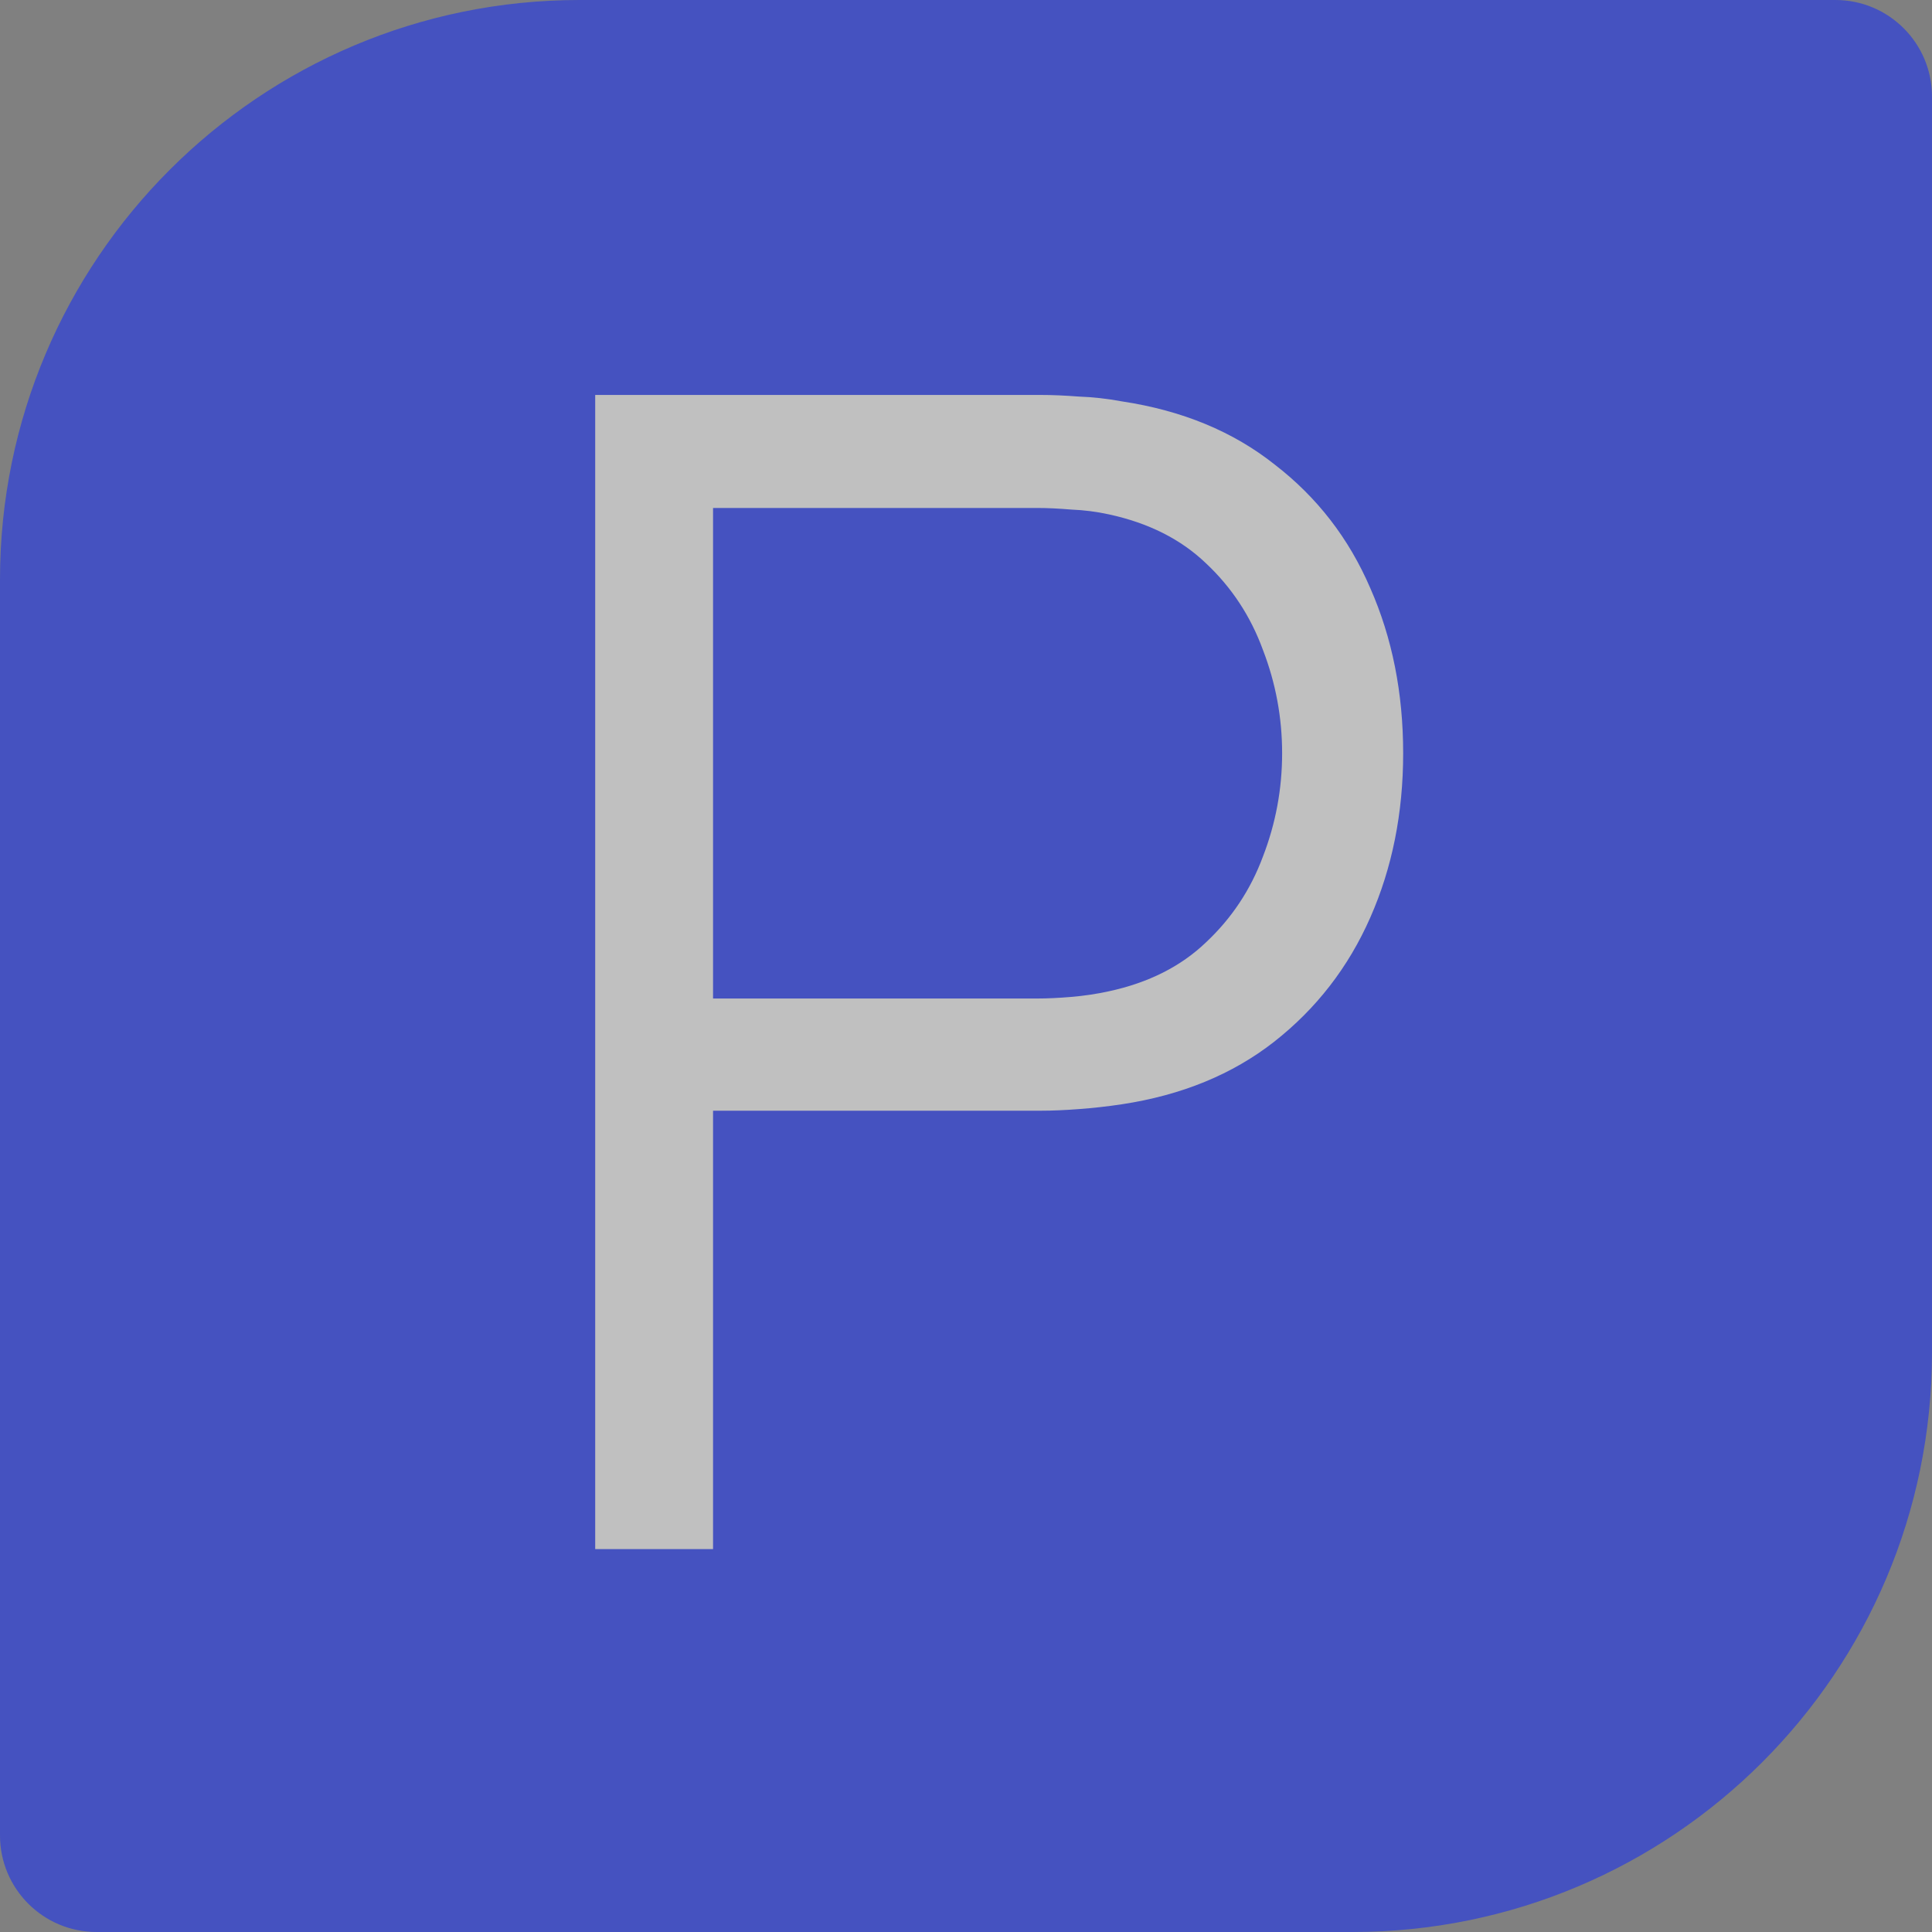 <?xml version="1.0" encoding="UTF-8"?> <svg xmlns="http://www.w3.org/2000/svg" width="40" height="40" viewBox="0 0 40 40" fill="none"><rect x="0" y="0" width="40" height="40" fill="#808080" stroke="none"/> <g opacity="0.5"> <g clip-path="url(#clip0_109_507)"> <path d="M0 12C0 5.373 5.373 0 12 0H38C39.105 0 40 0.895 40 2V28C40 34.627 34.627 40 28 40H2C0.895 40 0 39.105 0 38V12Z" fill="#0924FF"></path> <path d="M12.323 32.073V8.177H21.55C21.782 8.177 22.042 8.188 22.33 8.21C22.628 8.221 22.927 8.254 23.226 8.31C24.476 8.498 25.533 8.935 26.395 9.621C27.27 10.296 27.928 11.148 28.37 12.176C28.824 13.205 29.051 14.345 29.051 15.595C29.051 16.834 28.824 17.968 28.37 18.997C27.917 20.026 27.253 20.883 26.379 21.569C25.516 22.244 24.465 22.675 23.226 22.863C22.927 22.908 22.628 22.941 22.33 22.963C22.042 22.985 21.782 22.996 21.55 22.996H14.763V32.073H12.323ZM14.763 20.673H21.483C21.683 20.673 21.915 20.662 22.18 20.64C22.446 20.617 22.706 20.579 22.96 20.523C23.779 20.346 24.448 20.009 24.968 19.511C25.499 19.013 25.892 18.422 26.147 17.736C26.412 17.05 26.545 16.336 26.545 15.595C26.545 14.854 26.412 14.14 26.147 13.454C25.892 12.757 25.499 12.16 24.968 11.662C24.448 11.164 23.779 10.827 22.96 10.65C22.706 10.594 22.446 10.561 22.18 10.55C21.915 10.528 21.683 10.517 21.483 10.517H14.763V20.673Z" fill="white"></path> </g> </g> <defs> <clipPath id="clip0_109_507"> <path d="M0 12C0 5.373 5.373 0 12 0H38C39.105 0 40 0.895 40 2V28C40 34.627 34.627 40 28 40H2C0.895 40 0 39.105 0 38V12Z" fill="white"></path> </clipPath> </defs> </svg> 